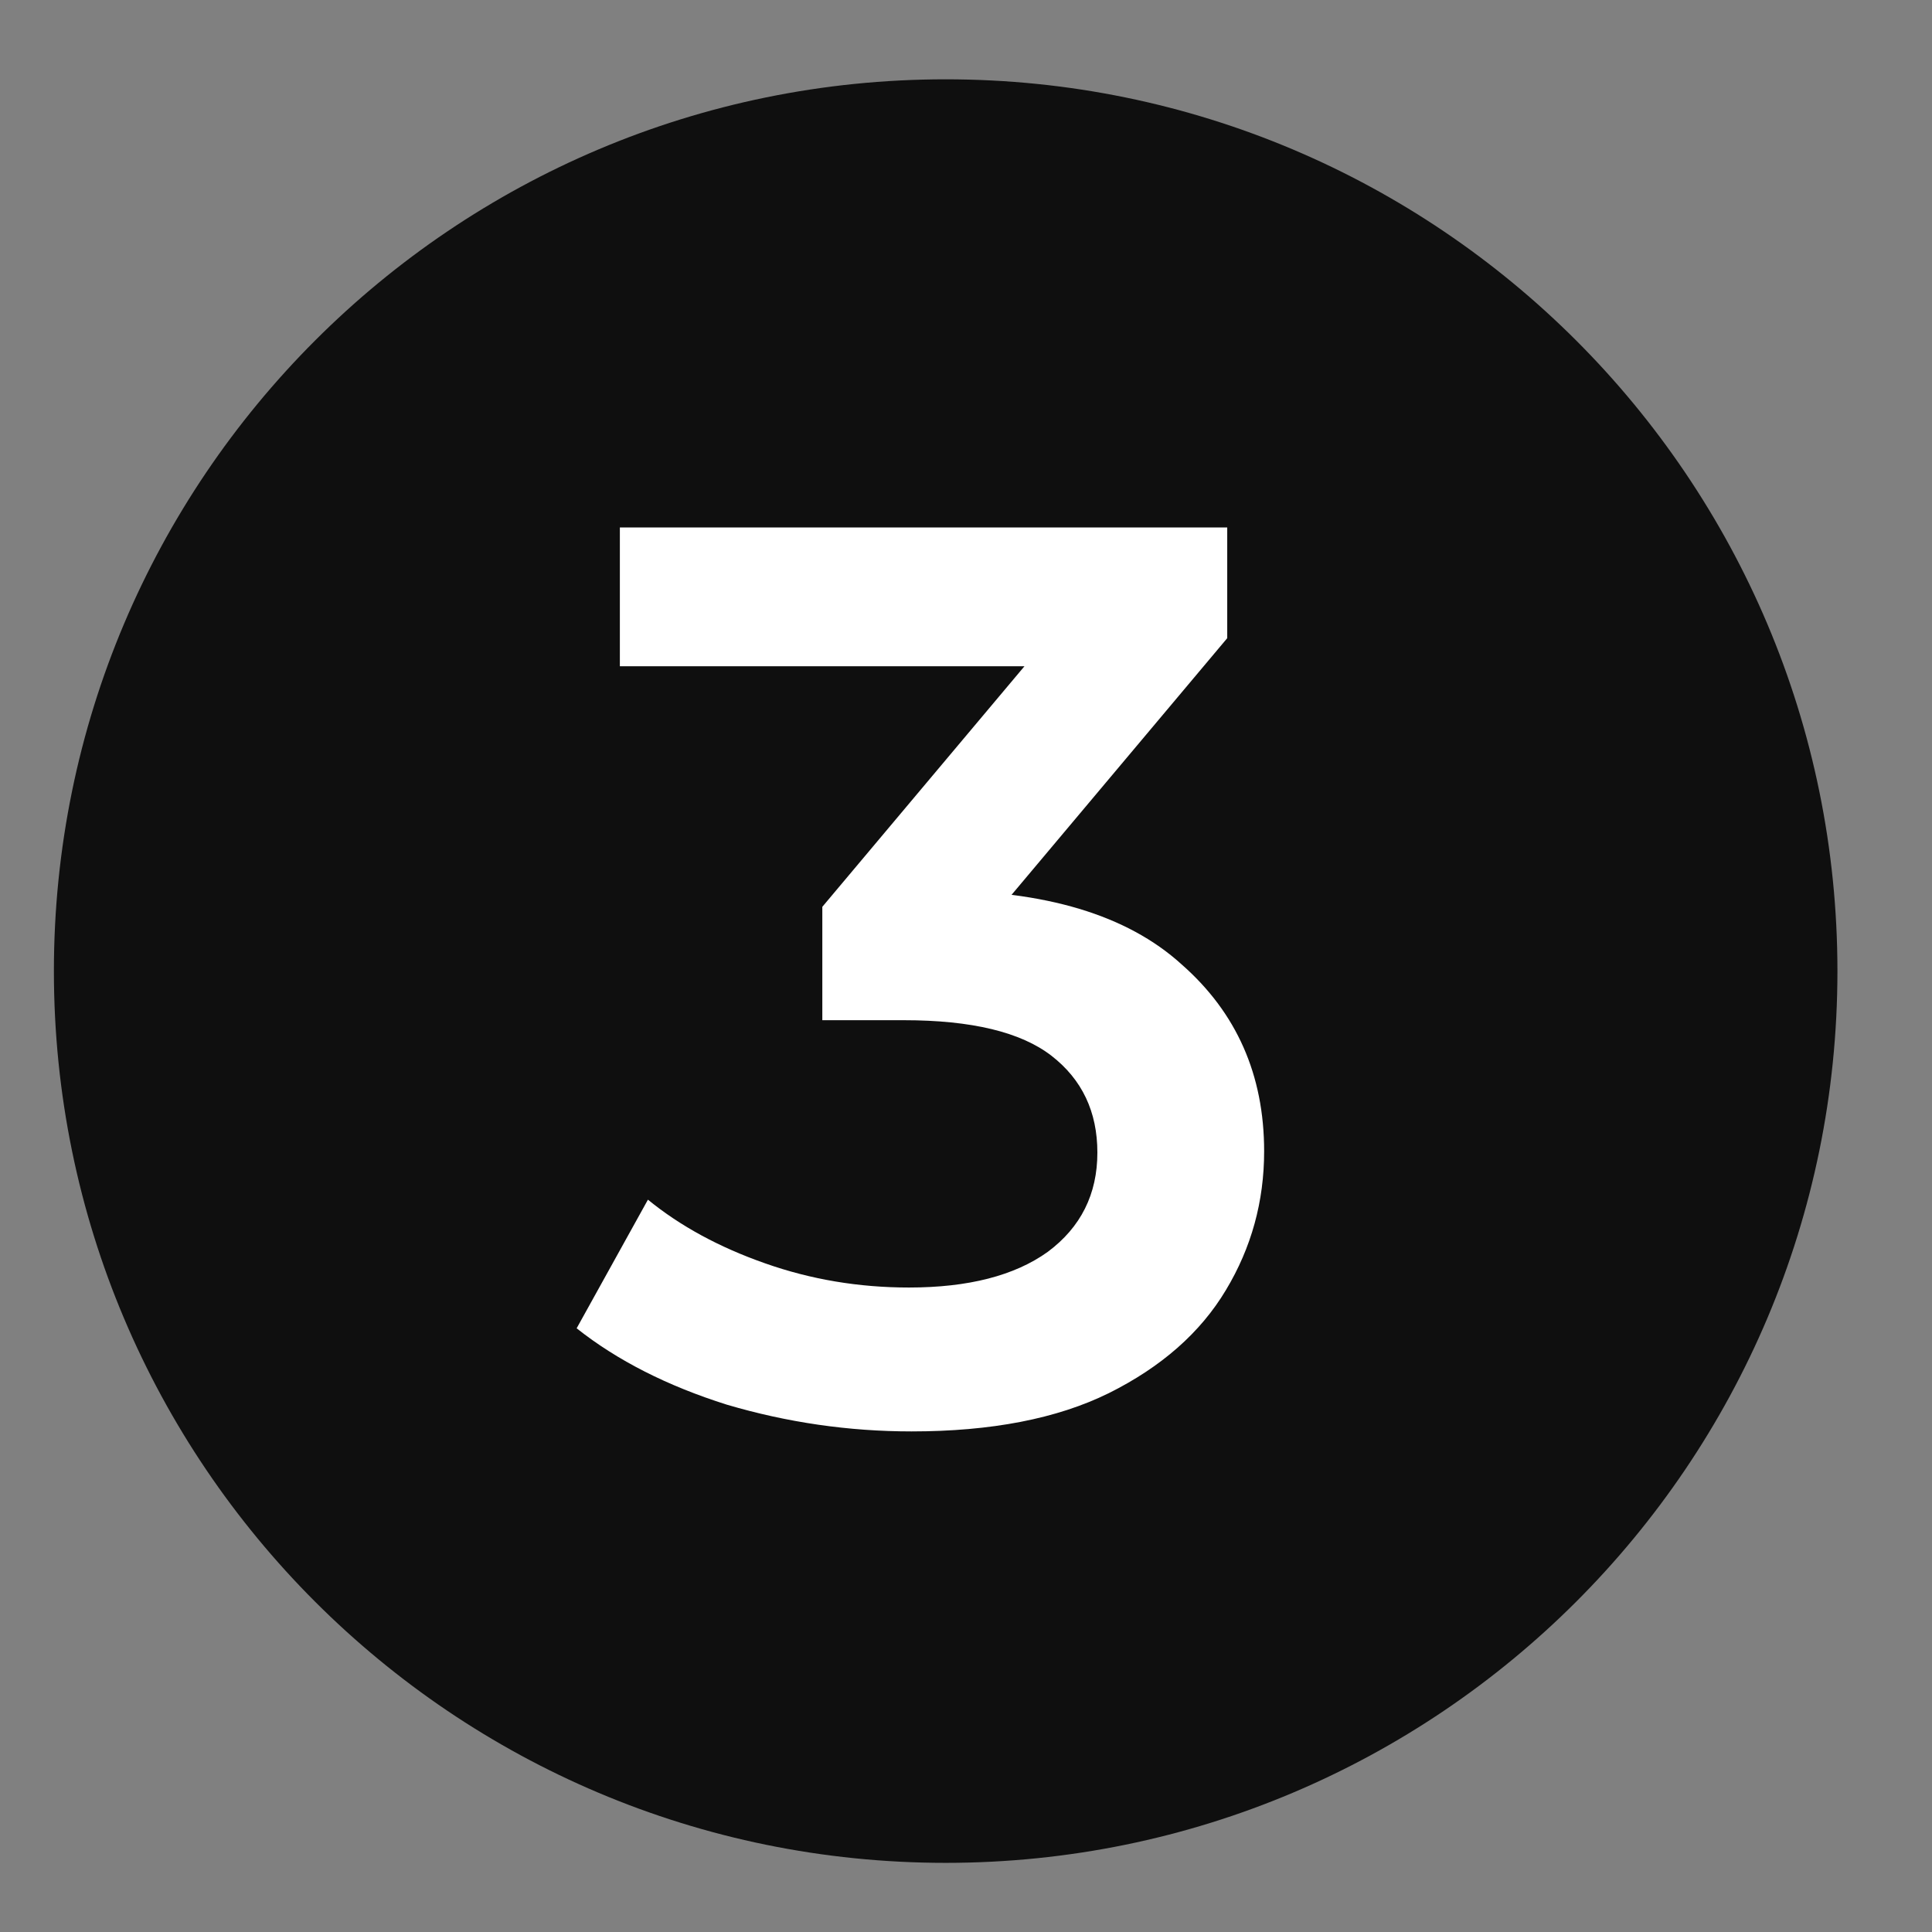 <?xml version="1.0" encoding="UTF-8"?> <svg xmlns="http://www.w3.org/2000/svg" width="19" height="19" viewBox="0 0 19 19" fill="none"><rect x="0" y="0" width="19" height="19" fill="#808080" stroke="none"/> <path d="M9.3 18.32C14.143 18.32 18.07 14.394 18.07 9.55C18.07 4.707 14.143 0.78 9.3 0.78C4.456 0.78 0.53 4.707 0.53 9.55C0.53 14.394 4.456 18.32 9.3 18.32Z" fill="#0F0F0F"></path> <path d="M8.964 14.077C8.346 14.077 7.741 13.989 7.148 13.814C6.564 13.63 6.071 13.38 5.671 13.063L6.372 11.798C6.689 12.057 7.073 12.266 7.524 12.424C7.974 12.583 8.446 12.662 8.939 12.662C9.523 12.662 9.978 12.545 10.303 12.312C10.629 12.07 10.792 11.744 10.792 11.335C10.792 10.934 10.642 10.617 10.341 10.383C10.04 10.15 9.556 10.033 8.888 10.033H8.087V8.918L10.591 5.938L10.804 6.552H6.096V5.187H12.069V6.276L9.565 9.256L8.713 8.756H9.202C10.278 8.756 11.084 8.998 11.618 9.482C12.161 9.958 12.432 10.571 12.432 11.322C12.432 11.815 12.307 12.27 12.056 12.687C11.806 13.105 11.422 13.443 10.904 13.701C10.395 13.952 9.748 14.077 8.964 14.077Z" fill="white"></path> </svg> 